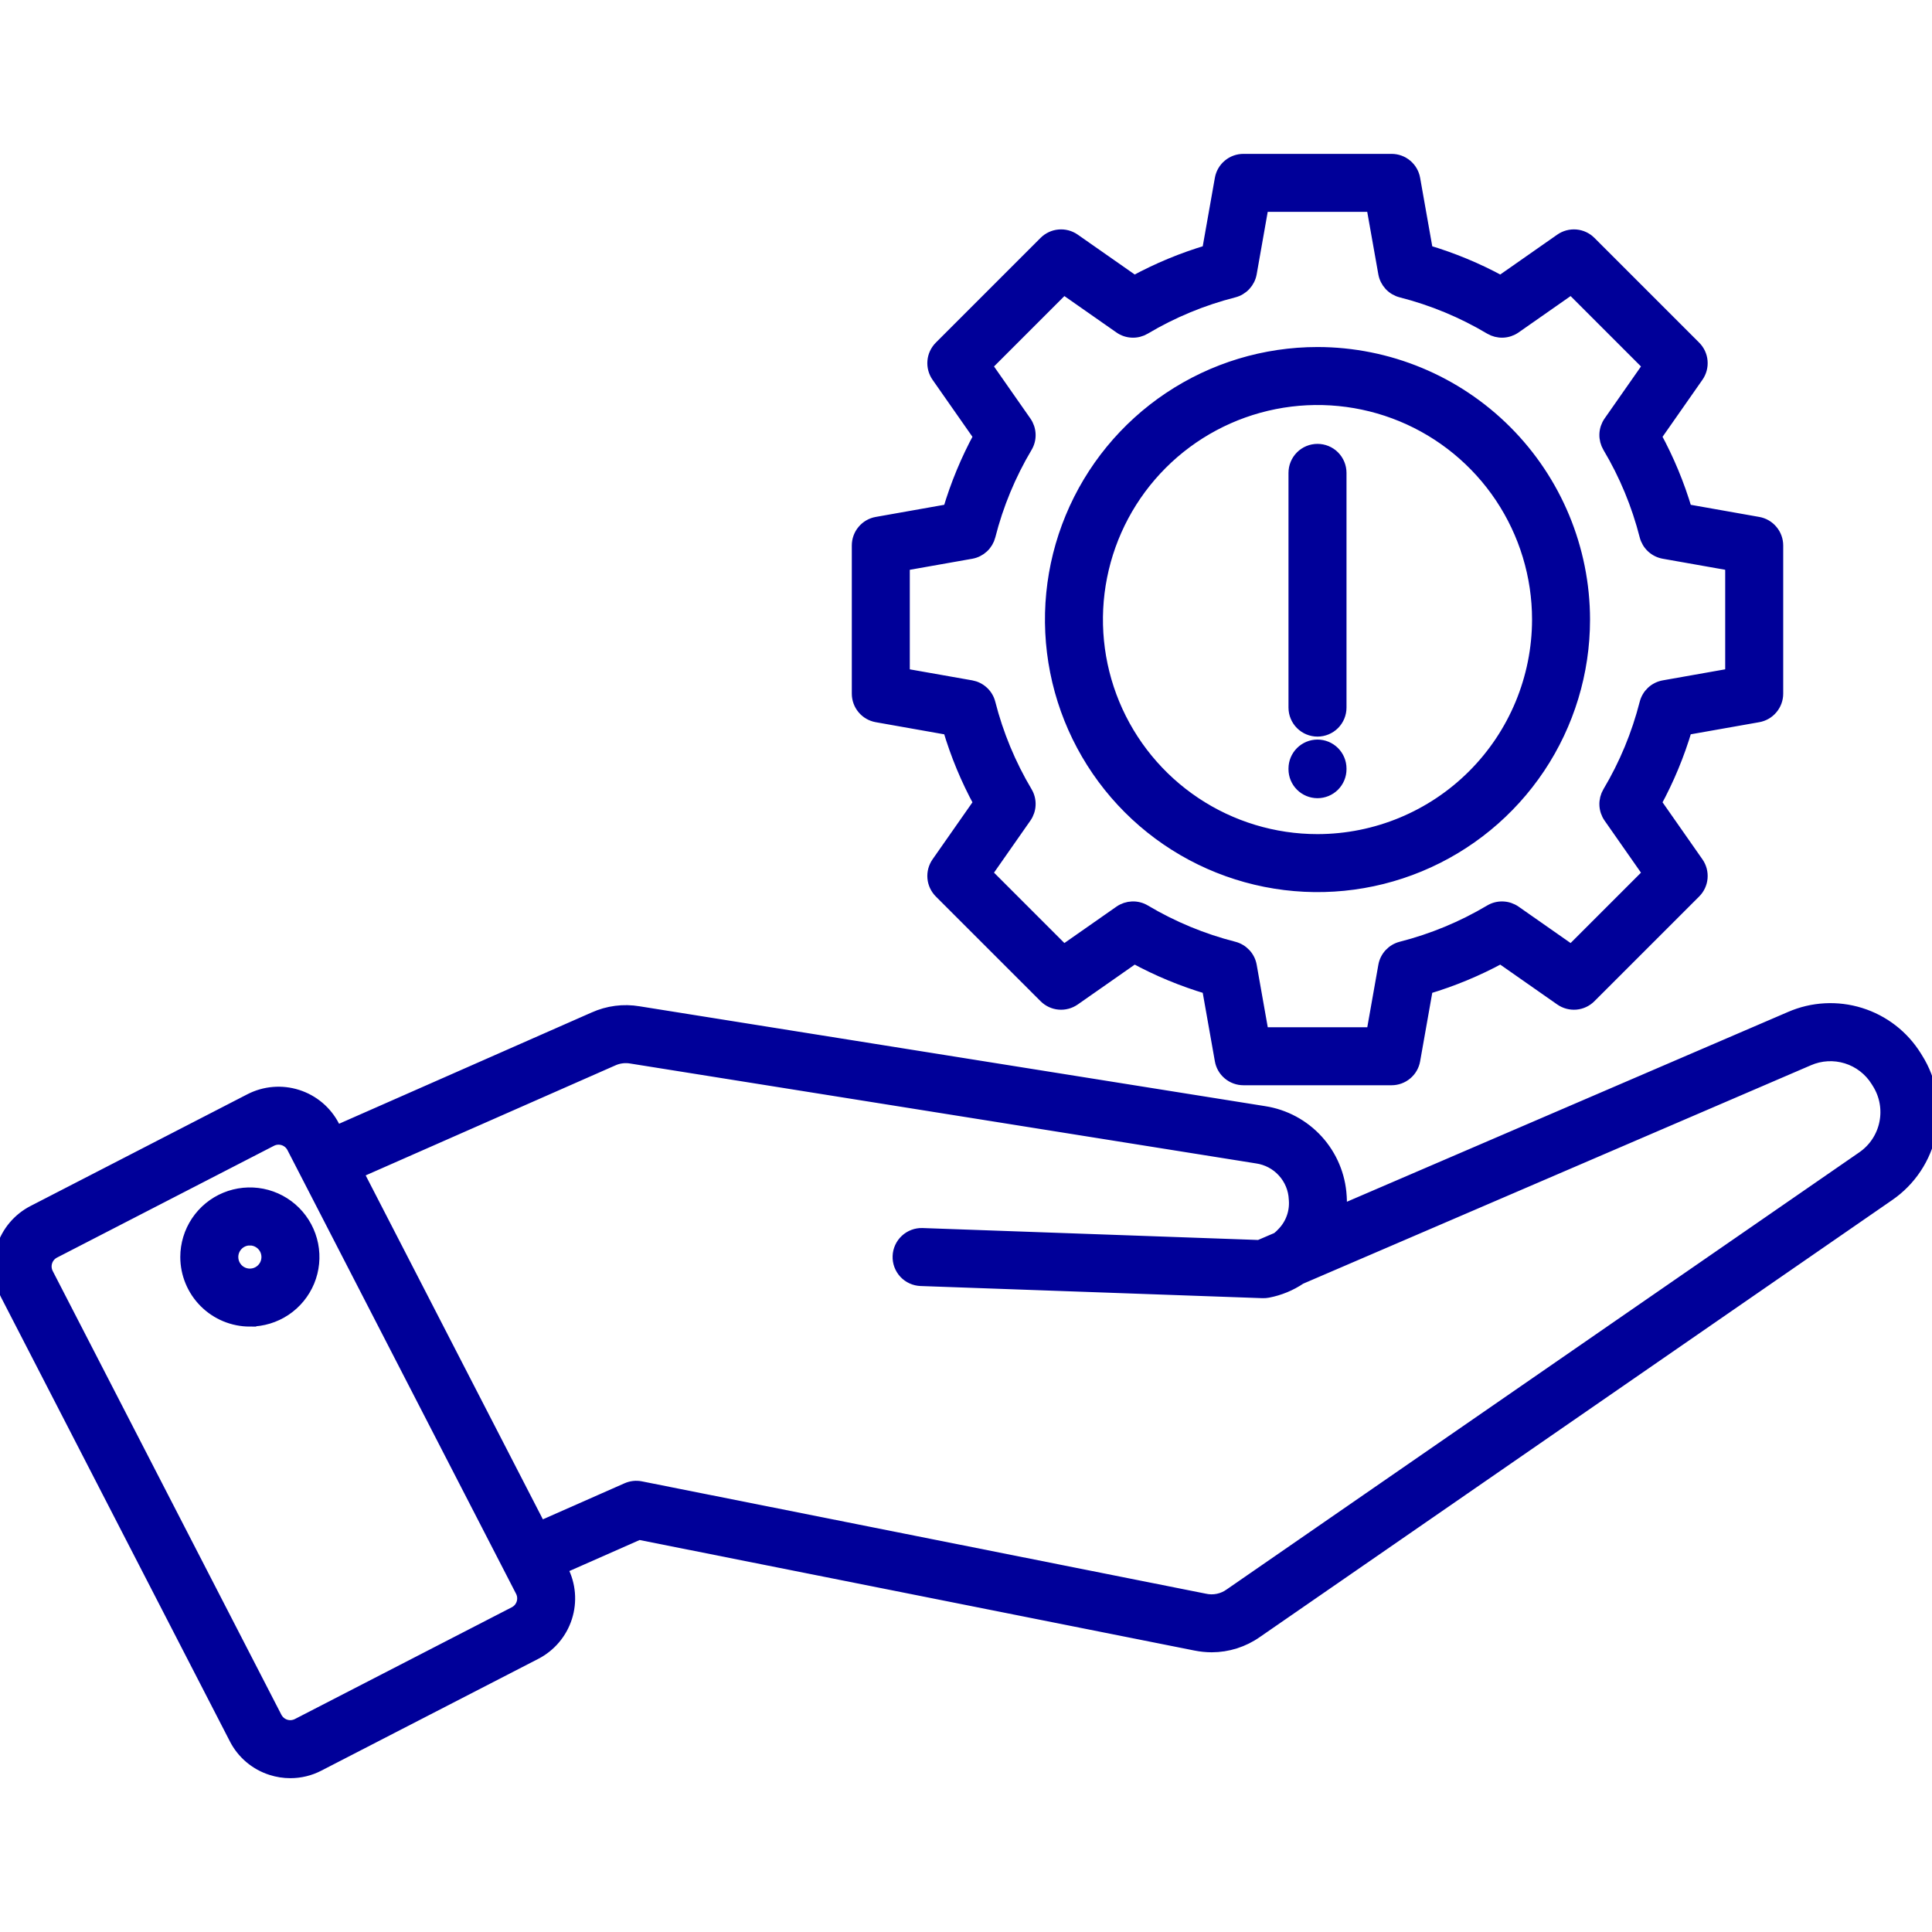 <svg width="76" height="76" viewBox="0 0 76 76" fill="none" xmlns="http://www.w3.org/2000/svg">
<g clip-path="url(#clip0_3294_15969)">
<path d="M69.161 28.163C69.367 28.127 69.554 28.019 69.688 27.858C69.823 27.698 69.897 27.496 69.897 27.286V21.458C69.897 21.249 69.823 21.046 69.688 20.886C69.554 20.725 69.367 20.617 69.161 20.581L66.316 20.077C66.017 19.067 65.612 18.091 65.108 17.165L66.765 14.796C66.885 14.624 66.94 14.416 66.922 14.208C66.904 13.999 66.813 13.804 66.665 13.656L62.543 9.534C62.395 9.386 62.2 9.295 61.992 9.277C61.783 9.259 61.575 9.314 61.403 9.434L59.034 11.091C58.109 10.587 57.132 10.182 56.122 9.883L55.618 7.038C55.582 6.832 55.474 6.645 55.313 6.511C55.153 6.376 54.95 6.303 54.741 6.303H48.913C48.704 6.303 48.501 6.376 48.341 6.511C48.18 6.645 48.072 6.832 48.036 7.038L47.532 9.883C46.522 10.182 45.546 10.587 44.62 11.091L42.251 9.434C42.079 9.314 41.871 9.259 41.663 9.277C41.454 9.295 41.259 9.386 41.111 9.534L36.989 13.656C36.842 13.804 36.75 13.999 36.732 14.208C36.714 14.416 36.769 14.624 36.889 14.796L38.546 17.165C38.042 18.091 37.638 19.067 37.338 20.077L34.493 20.581C34.287 20.617 34.1 20.725 33.966 20.886C33.831 21.046 33.758 21.249 33.758 21.458V27.286C33.758 27.496 33.831 27.698 33.966 27.858C34.1 28.019 34.287 28.127 34.493 28.163L37.338 28.667C37.637 29.677 38.042 30.654 38.546 31.579L36.889 33.948C36.769 34.12 36.714 34.328 36.732 34.536C36.75 34.745 36.842 34.94 36.989 35.088L41.111 39.209C41.259 39.357 41.454 39.449 41.663 39.467C41.871 39.485 42.079 39.429 42.251 39.31L44.62 37.653C45.545 38.157 46.522 38.562 47.532 38.861L48.036 41.706C48.072 41.912 48.18 42.099 48.341 42.233C48.501 42.367 48.704 42.441 48.913 42.441H54.741C54.95 42.441 55.153 42.367 55.313 42.233C55.474 42.099 55.582 41.912 55.618 41.706L56.122 38.861C57.132 38.561 58.108 38.157 59.034 37.653L61.403 39.31C61.575 39.429 61.783 39.485 61.992 39.467C62.2 39.449 62.395 39.357 62.543 39.209L66.665 35.088C66.813 34.94 66.904 34.745 66.922 34.536C66.94 34.328 66.885 34.12 66.765 33.948L65.108 31.579C65.612 30.653 66.017 29.677 66.316 28.666L69.161 28.163ZM64.744 27.668C64.43 28.9 63.941 30.081 63.29 31.173C63.203 31.321 63.16 31.49 63.166 31.661C63.172 31.833 63.228 31.999 63.326 32.139L64.877 34.357L61.812 37.422L59.594 35.87C59.453 35.772 59.288 35.717 59.117 35.711C58.946 35.704 58.776 35.747 58.629 35.835C57.536 36.485 56.356 36.974 55.124 37.288C54.958 37.33 54.807 37.42 54.691 37.545C54.574 37.671 54.496 37.827 54.467 37.996L53.995 40.66H49.661L49.189 37.996C49.16 37.827 49.082 37.671 48.965 37.545C48.848 37.42 48.698 37.33 48.532 37.288C47.3 36.974 46.12 36.485 45.027 35.835C44.88 35.747 44.71 35.704 44.539 35.71C44.368 35.717 44.202 35.772 44.061 35.87L41.842 37.422L38.777 34.356L40.328 32.138C40.426 31.998 40.482 31.832 40.488 31.661C40.495 31.489 40.452 31.32 40.364 31.172C39.714 30.08 39.224 28.9 38.91 27.668C38.868 27.502 38.779 27.351 38.653 27.235C38.528 27.118 38.371 27.04 38.203 27.01L35.539 26.54V22.205L38.203 21.734C38.371 21.704 38.528 21.626 38.654 21.509C38.779 21.393 38.868 21.242 38.911 21.076C39.224 19.844 39.714 18.664 40.364 17.571C40.452 17.424 40.495 17.255 40.488 17.083C40.482 16.912 40.426 16.746 40.328 16.606L38.777 14.387L41.842 11.322L44.06 12.873C44.2 12.972 44.366 13.027 44.537 13.033C44.708 13.04 44.878 12.996 45.025 12.909C46.117 12.259 47.298 11.77 48.53 11.456C48.696 11.414 48.847 11.324 48.963 11.199C49.08 11.073 49.158 10.917 49.188 10.748L49.659 8.084H53.993L54.466 10.747C54.496 10.916 54.574 11.072 54.69 11.198C54.807 11.324 54.957 11.413 55.123 11.455C56.355 11.769 57.536 12.258 58.628 12.909C58.776 12.996 58.945 13.039 59.116 13.033C59.288 13.027 59.453 12.971 59.594 12.873L61.812 11.322L64.877 14.387L63.326 16.605C63.228 16.745 63.172 16.911 63.166 17.083C63.16 17.254 63.203 17.423 63.29 17.571C63.941 18.663 64.43 19.844 64.744 21.076C64.786 21.242 64.875 21.392 65.001 21.509C65.126 21.625 65.283 21.703 65.452 21.733L68.115 22.204V26.539L65.452 27.01C65.283 27.04 65.126 27.118 65 27.235C64.875 27.352 64.786 27.503 64.744 27.669V27.668ZM51.827 13.901C49.756 13.901 47.731 14.515 46.009 15.666C44.287 16.816 42.945 18.452 42.153 20.365C41.36 22.278 41.153 24.384 41.557 26.415C41.961 28.446 42.958 30.312 44.423 31.777C45.887 33.241 47.753 34.238 49.784 34.642C51.815 35.046 53.921 34.839 55.834 34.046C57.748 33.254 59.383 31.912 60.534 30.19C61.684 28.468 62.298 26.443 62.298 24.372C62.295 21.596 61.191 18.934 59.228 16.971C57.265 15.008 54.603 13.904 51.827 13.901ZM51.827 33.062C50.108 33.062 48.428 32.553 46.999 31.598C45.57 30.643 44.456 29.285 43.798 27.698C43.141 26.11 42.968 24.362 43.304 22.677C43.639 20.991 44.467 19.442 45.682 18.227C46.897 17.012 48.446 16.184 50.132 15.849C51.817 15.514 53.565 15.686 55.153 16.343C56.74 17.001 58.098 18.115 59.053 19.544C60.007 20.973 60.517 22.653 60.517 24.372C60.514 26.676 59.598 28.885 57.969 30.514C56.34 32.143 54.131 33.06 51.827 33.062ZM52.718 30.233V30.259C52.718 30.495 52.624 30.721 52.457 30.888C52.29 31.055 52.063 31.149 51.827 31.149C51.591 31.149 51.364 31.055 51.197 30.888C51.03 30.721 50.936 30.495 50.936 30.259V30.233C50.936 29.997 51.03 29.771 51.197 29.604C51.364 29.437 51.591 29.343 51.827 29.343C52.063 29.343 52.29 29.437 52.457 29.604C52.624 29.771 52.718 29.997 52.718 30.233ZM0.269 50.928L9.264 68.385C9.409 68.669 9.609 68.921 9.852 69.126C10.095 69.331 10.376 69.487 10.68 69.583C10.92 69.66 11.17 69.699 11.422 69.699C11.807 69.699 12.186 69.607 12.527 69.43L21.062 65.032C21.633 64.737 22.063 64.228 22.259 63.616C22.455 63.004 22.4 62.34 22.106 61.768L22.059 61.677L25.132 60.32L47.036 64.683C47.243 64.725 47.455 64.746 47.666 64.747C48.293 64.746 48.904 64.552 49.417 64.191L74.293 47.001C75.133 46.423 75.717 45.542 75.922 44.543C76.127 43.544 75.938 42.504 75.393 41.641L75.347 41.567C74.848 40.765 74.077 40.169 73.175 39.889C72.273 39.608 71.3 39.661 70.434 40.038L52.718 47.66C52.736 47.468 52.739 47.274 52.727 47.081L52.725 47.056C52.678 46.246 52.354 45.478 51.809 44.878C51.264 44.279 50.53 43.884 49.729 43.76L25.12 39.832C24.528 39.732 23.92 39.811 23.372 40.058L13.224 44.529L13.111 44.311C12.817 43.74 12.307 43.309 11.695 43.114C11.084 42.918 10.419 42.973 9.847 43.267L1.313 47.664C0.742 47.959 0.311 48.468 0.116 49.08C-0.08 49.692 -0.025 50.357 0.269 50.928ZM24.09 41.688C24.324 41.579 24.586 41.545 24.84 41.591L49.448 45.519C49.85 45.577 50.22 45.773 50.493 46.074C50.767 46.374 50.928 46.761 50.947 47.166L50.949 47.192C50.968 47.428 50.939 47.666 50.861 47.889C50.784 48.113 50.661 48.318 50.499 48.492C50.426 48.574 50.346 48.65 50.26 48.719L49.537 49.029L36.284 48.558C36.048 48.55 35.819 48.636 35.646 48.797C35.473 48.958 35.371 49.181 35.363 49.417C35.354 49.653 35.44 49.883 35.601 50.056C35.762 50.228 35.985 50.33 36.221 50.339L49.674 50.817C49.741 50.819 49.808 50.813 49.874 50.801C50.33 50.714 50.763 50.535 51.147 50.275L71.138 41.675C71.614 41.467 72.149 41.438 72.645 41.592C73.141 41.746 73.565 42.074 73.839 42.515L73.885 42.589C74.185 43.063 74.289 43.635 74.176 44.184C74.064 44.734 73.743 45.218 73.281 45.536L48.404 62.725C48.259 62.831 48.093 62.905 47.917 62.941C47.741 62.978 47.559 62.976 47.383 62.936L25.203 58.518C25.023 58.482 24.837 58.503 24.669 58.577L21.241 60.09L14.041 46.115L24.09 41.688ZM2.129 49.248L10.664 44.85C10.815 44.772 10.991 44.757 11.153 44.809C11.316 44.861 11.451 44.975 11.529 45.126L20.524 62.584C20.602 62.735 20.616 62.911 20.564 63.073C20.513 63.235 20.399 63.37 20.247 63.448L11.712 67.846C11.56 67.923 11.384 67.938 11.223 67.886C11.061 67.834 10.926 67.72 10.847 67.569L1.852 50.113C1.774 49.961 1.759 49.785 1.811 49.623C1.863 49.461 1.977 49.326 2.129 49.248ZM9.829 51.934C10.321 51.934 10.802 51.788 11.211 51.515C11.62 51.242 11.938 50.853 12.127 50.399C12.315 49.944 12.364 49.444 12.268 48.962C12.172 48.48 11.935 48.037 11.588 47.689C11.24 47.341 10.796 47.104 10.314 47.008C9.832 46.913 9.332 46.962 8.877 47.15C8.423 47.338 8.035 47.657 7.761 48.066C7.488 48.475 7.342 48.956 7.342 49.448C7.343 50.107 7.605 50.739 8.072 51.206C8.538 51.672 9.17 51.934 9.829 51.935V51.934ZM9.829 48.743C9.969 48.743 10.105 48.784 10.221 48.862C10.337 48.939 10.428 49.049 10.481 49.178C10.534 49.307 10.548 49.449 10.521 49.586C10.494 49.723 10.427 49.849 10.328 49.947C10.229 50.046 10.104 50.113 9.967 50.14C9.83 50.167 9.688 50.154 9.559 50.1C9.43 50.047 9.32 49.956 9.243 49.84C9.165 49.724 9.124 49.588 9.124 49.448C9.124 49.261 9.198 49.082 9.331 48.949C9.463 48.817 9.642 48.743 9.829 48.742V48.743ZM52.718 18.601V27.835C52.718 28.071 52.624 28.298 52.457 28.465C52.29 28.632 52.063 28.726 51.827 28.726C51.591 28.726 51.364 28.632 51.197 28.465C51.03 28.298 50.936 28.071 50.936 27.835V18.601C50.936 18.365 51.03 18.139 51.197 17.971C51.364 17.804 51.591 17.711 51.827 17.711C52.063 17.711 52.29 17.804 52.457 17.971C52.624 18.139 52.718 18.365 52.718 18.601Z" fill="#000099" stroke="#000099" stroke-width="0.5"/>
</g>
<defs>
<clipPath id="clip0_3294_15969">
<rect width="76" height="76" fill="white"/>
</clipPath>
</defs>
</svg>
